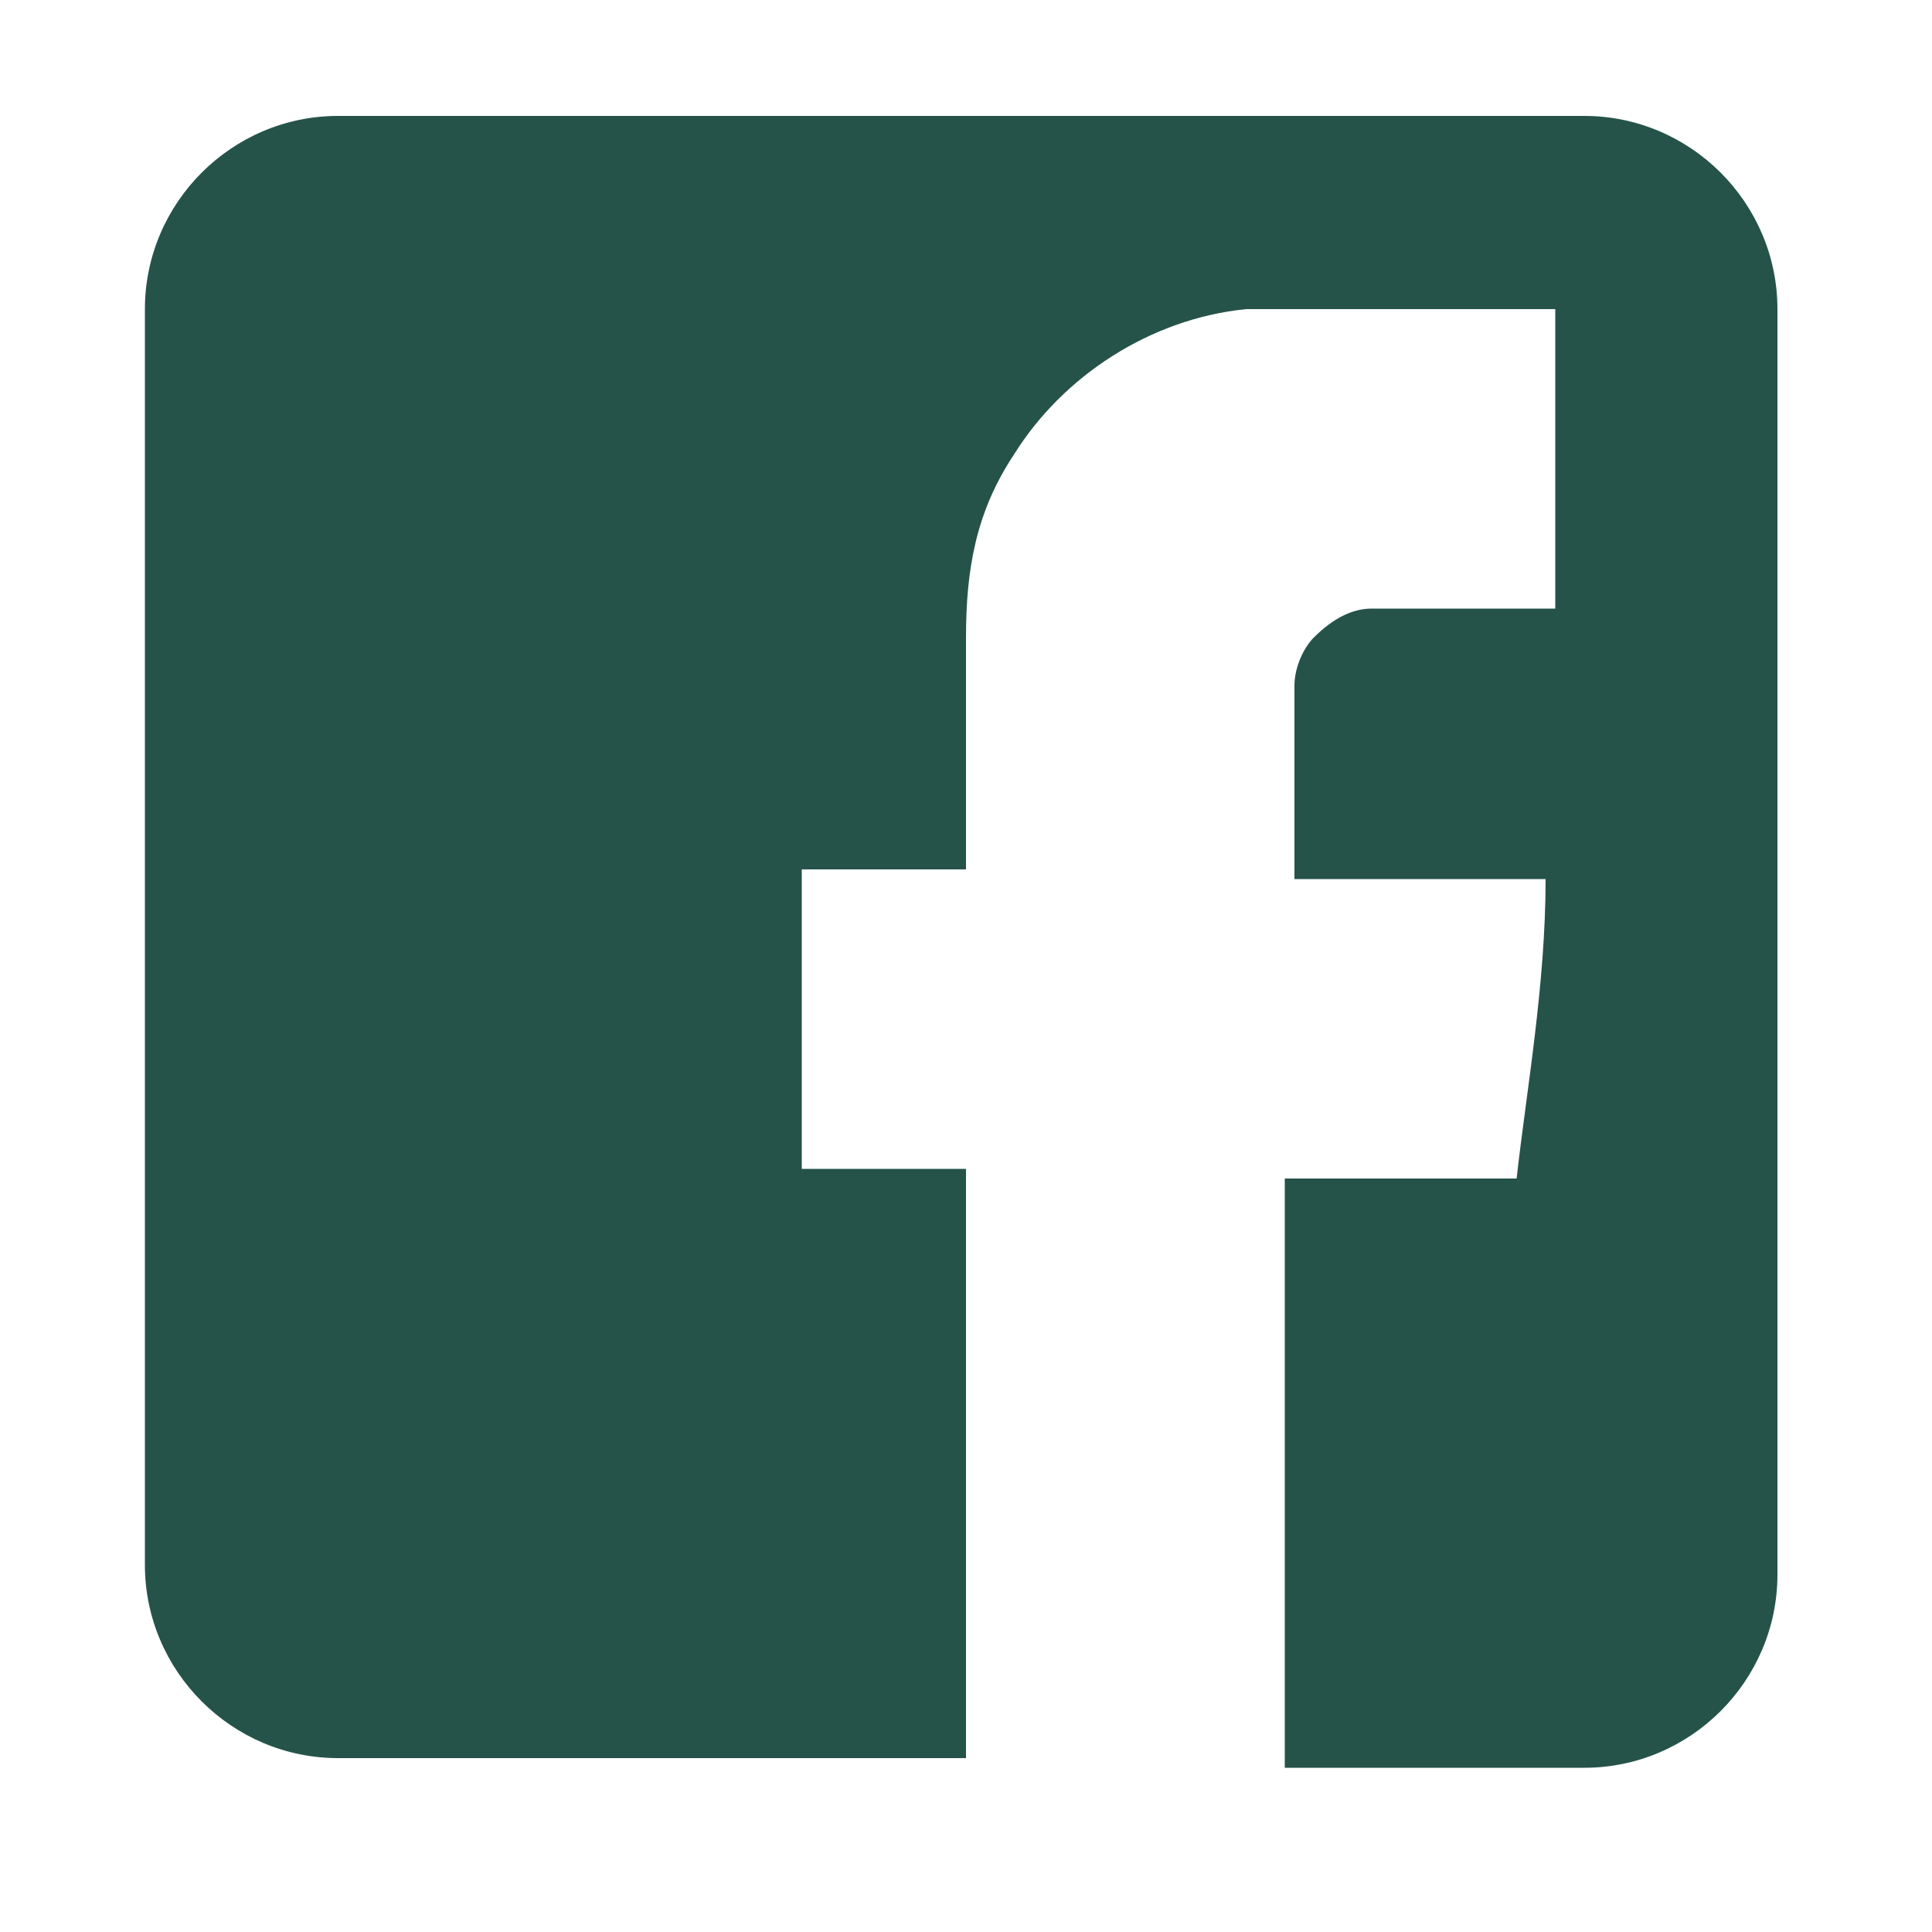 <?xml version="1.0" encoding="UTF-8"?>
<svg id="Layer_1" xmlns="http://www.w3.org/2000/svg" version="1.1" viewBox="0 0 20 20">
  <!-- Generator: Adobe Illustrator 29.0.1, SVG Export Plug-In . SVG Version: 2.1.0 Build 192)  -->
  <defs>
    <style>
      .st0 {
        fill: #25534a;
      }
    </style>
  </defs>
  <path class="st0" d="M16.5,1.2H3.5c-1.1,0-2,.9-2,2v13c0,1.1.9,2,2,2h6.5v-6.1h-1.7v-3.1h1.7v-2.4c0-.7.1-1.3.5-1.9.5-.8,1.4-1.4,2.4-1.5h.2c.1,0,.3,0,.4,0h2.6v3.1h-1.9c-.2,0-.4.1-.6.3-.1.1-.2.3-.2.5v2h2.6c0,1.1-.2,2.2-.3,3.1h-2.4v6.1h3.1c1.1,0,2-.9,2-2V3.2c0-1.1-.9-2-2-2Z"/>
</svg>
